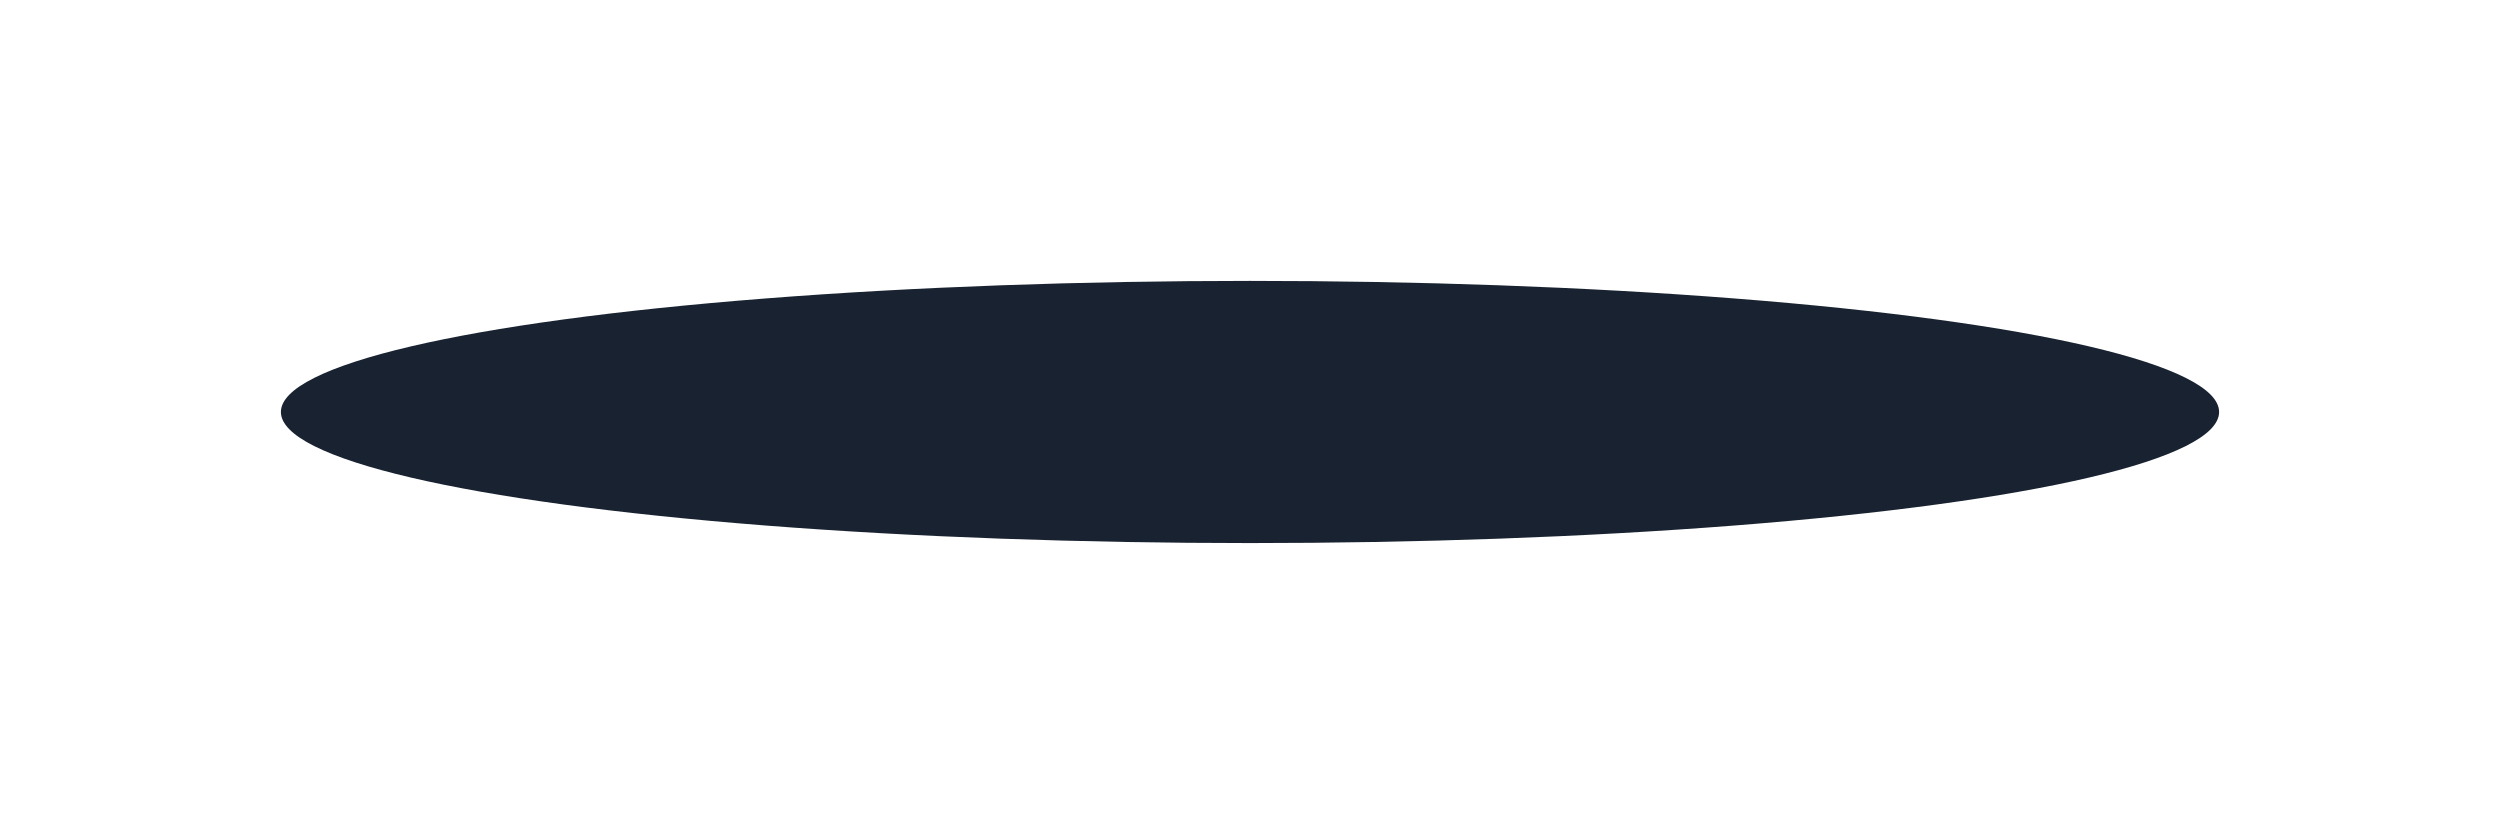 <?xml version="1.0" encoding="UTF-8"?> <svg xmlns="http://www.w3.org/2000/svg" width="267" height="88" viewBox="0 0 267 88" fill="none"> <g filter="url(#filter0_f_205_172)"> <ellipse cx="133.5" cy="44" rx="103.5" ry="14" fill="#182230"></ellipse> </g> <defs> <filter id="filter0_f_205_172" x="0" y="0" width="267" height="88" filterUnits="userSpaceOnUse" color-interpolation-filters="sRGB"> <feFlood flood-opacity="0" result="BackgroundImageFix"></feFlood> <feBlend mode="normal" in="SourceGraphic" in2="BackgroundImageFix" result="shape"></feBlend> <feGaussianBlur stdDeviation="15" result="effect1_foregroundBlur_205_172"></feGaussianBlur> </filter> </defs> </svg> 